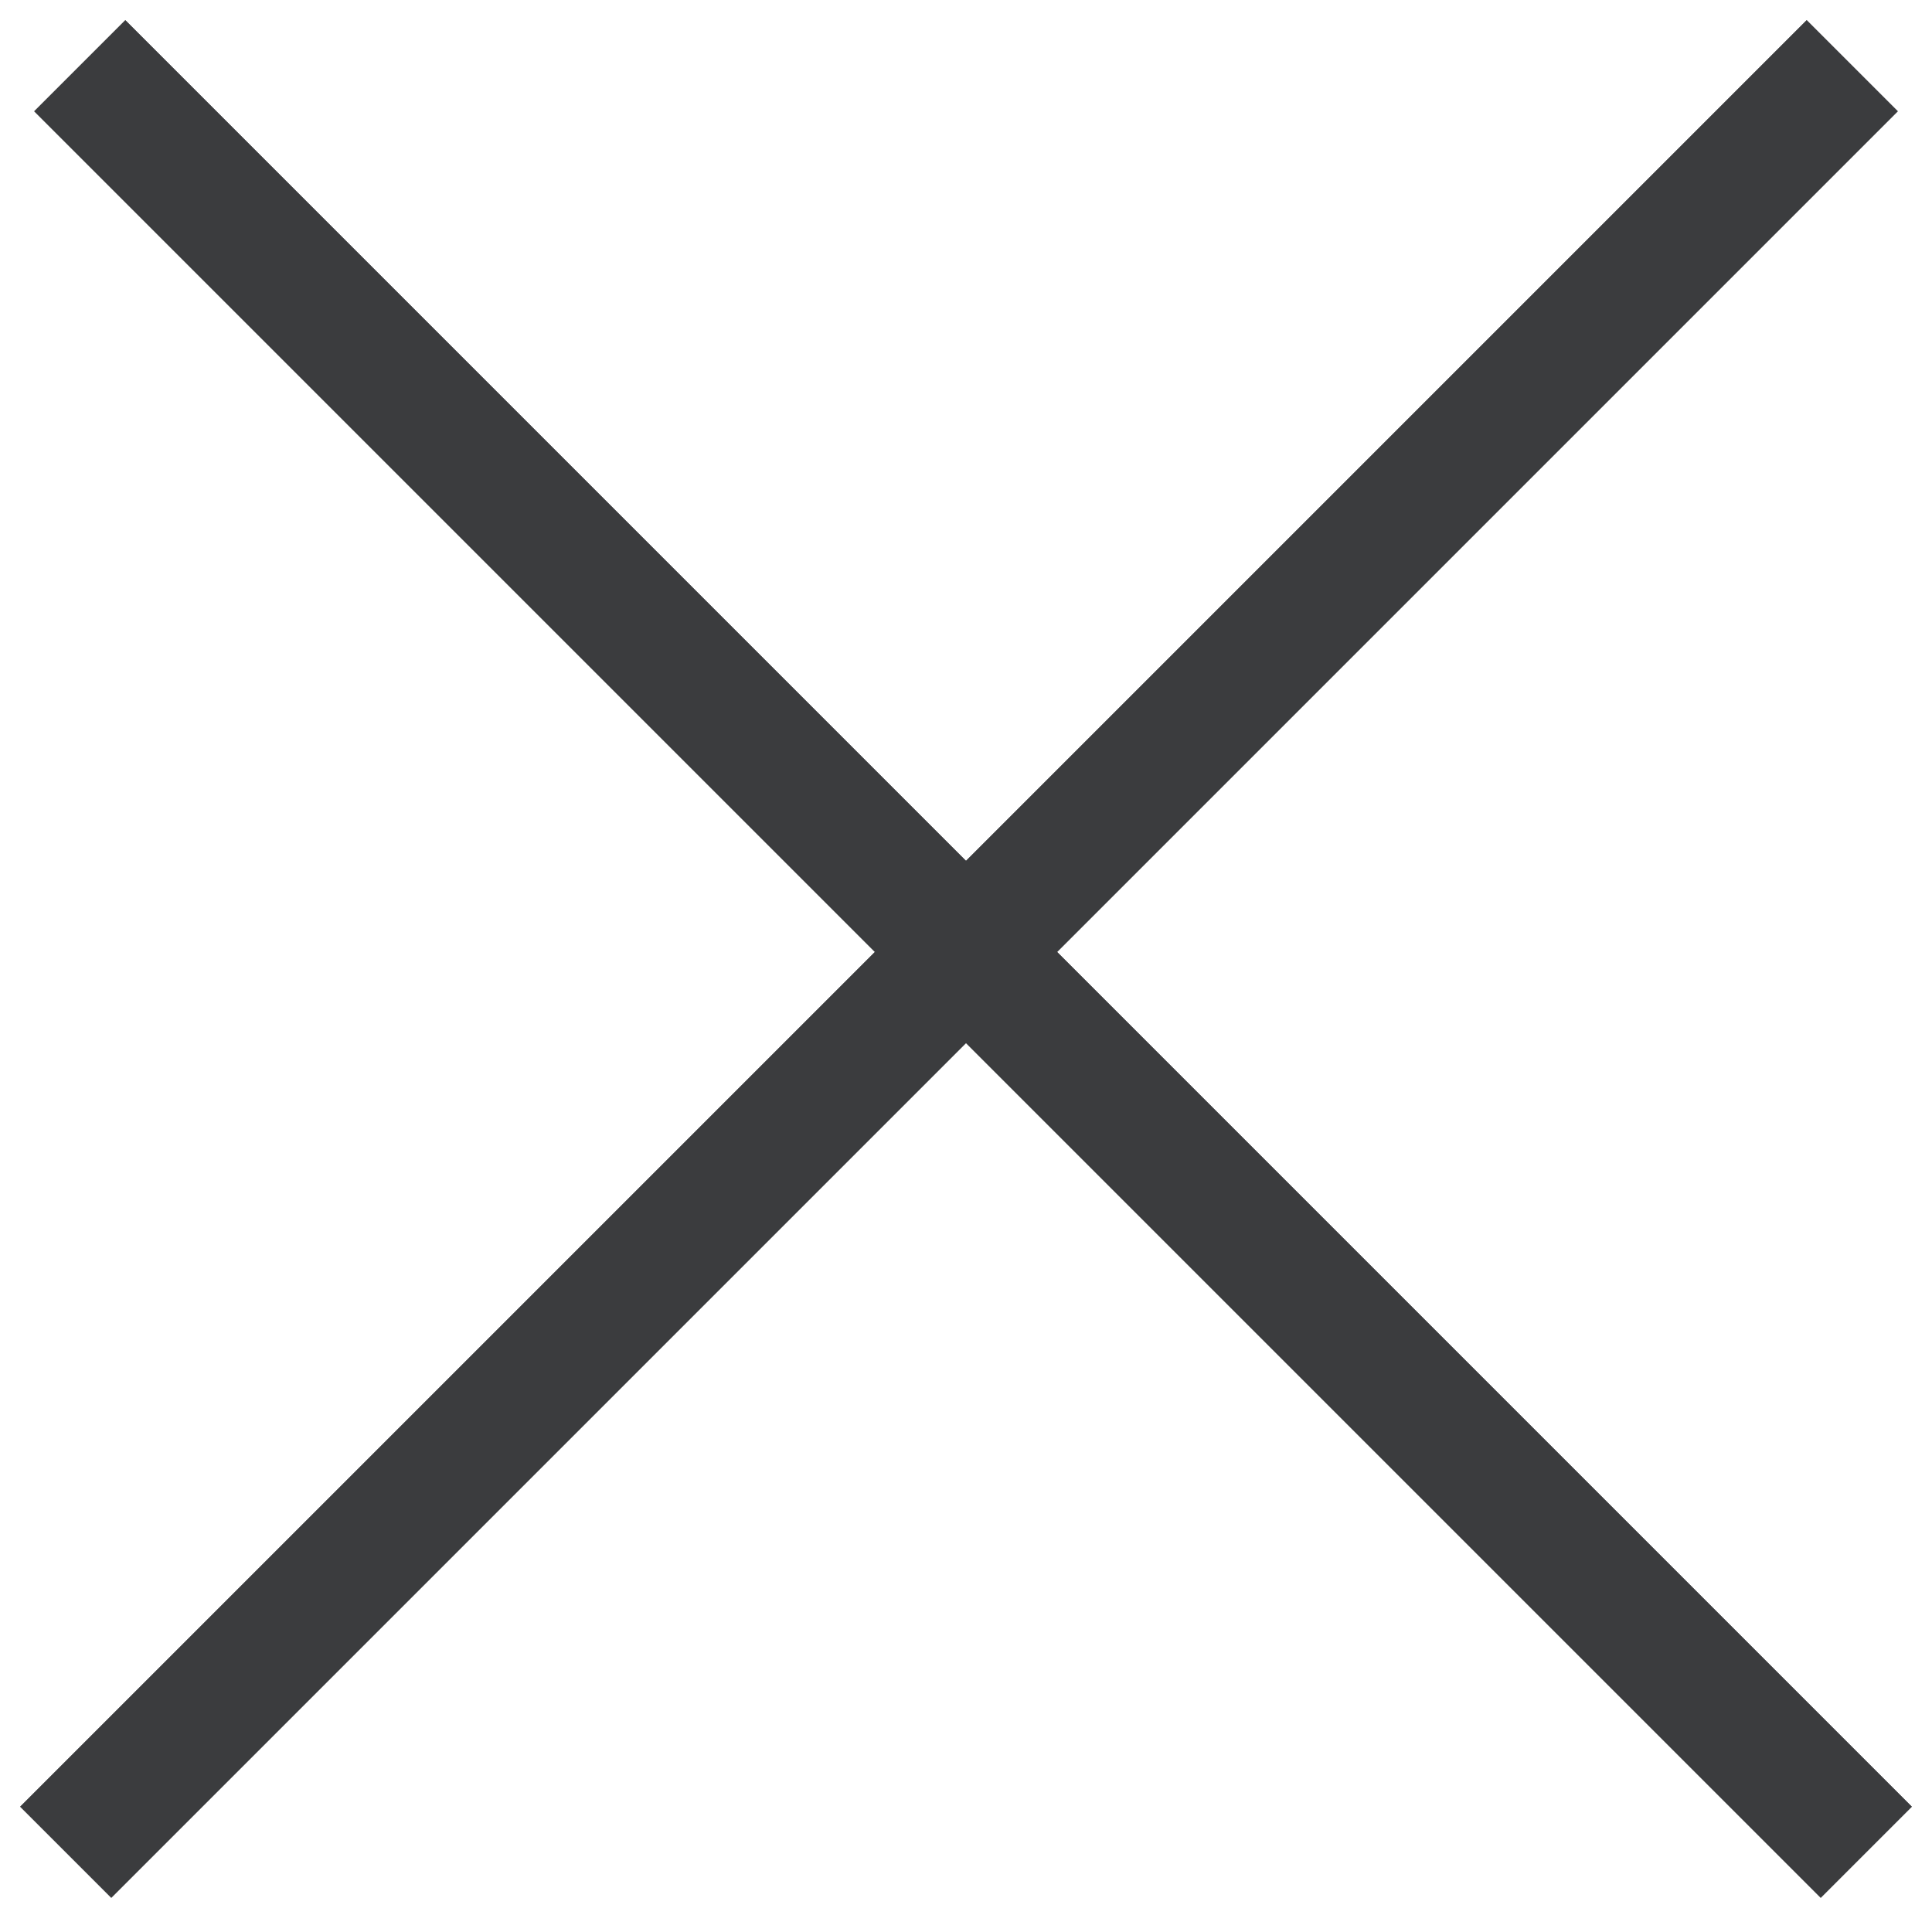 <?xml version="1.0" encoding="UTF-8"?>
<svg width="30px" height="30px" viewBox="0 0 30 30" version="1.1" xmlns="http://www.w3.org/2000/svg" xmlns:xlink="http://www.w3.org/1999/xlink">
    <!-- Generator: Sketch 46.2 (44496) - http://www.bohemiancoding.com/sketch -->
    <title>Group 2</title>
    <desc>Created with Sketch.</desc>
    <defs>
        <rect id="path-1" x="0" y="0" width="39.231" height="2"></rect>
        <rect id="path-2" x="0" y="0" width="39.231" height="2"></rect>
    </defs>
    <g id="Renk-Seçenekleri---Renk-Kutucuklu" stroke="none" stroke-width="1" fill="none" fill-rule="evenodd">
        <g id="Mainpage" transform="translate(-27, -128)">
            <g id="close" transform="translate(27, 127)">
                <g id="Group-2" transform="translate(15.381, 16.163) rotate(-315) translate(-15.381, -16.163) translate(-4.619, 15.163)">
                    <g id="Rectangle">
                        <use fill="#3B3C3E" fill-rule="evenodd" xlink:href="#path-1"></use>
                        <rect stroke="#3B3C3E" stroke-width="1" x="0.5" y="0.5" width="38.231" height="1"></rect>
                    </g>
                </g>
                <g id="Group-2" transform="translate(15.163, 15.619) rotate(-45) translate(-15.163, -15.619) translate(-4.837, 14.619)">
                    <g id="Rectangle">
                        <use fill="#3B3C3E" fill-rule="evenodd" xlink:href="#path-2"></use>
                        <rect stroke="#3B3C3E" stroke-width="1" x="0.5" y="0.5" width="38.231" height="1"></rect>
                    </g>
                </g>
            </g>
        </g>
    </g>
</svg>